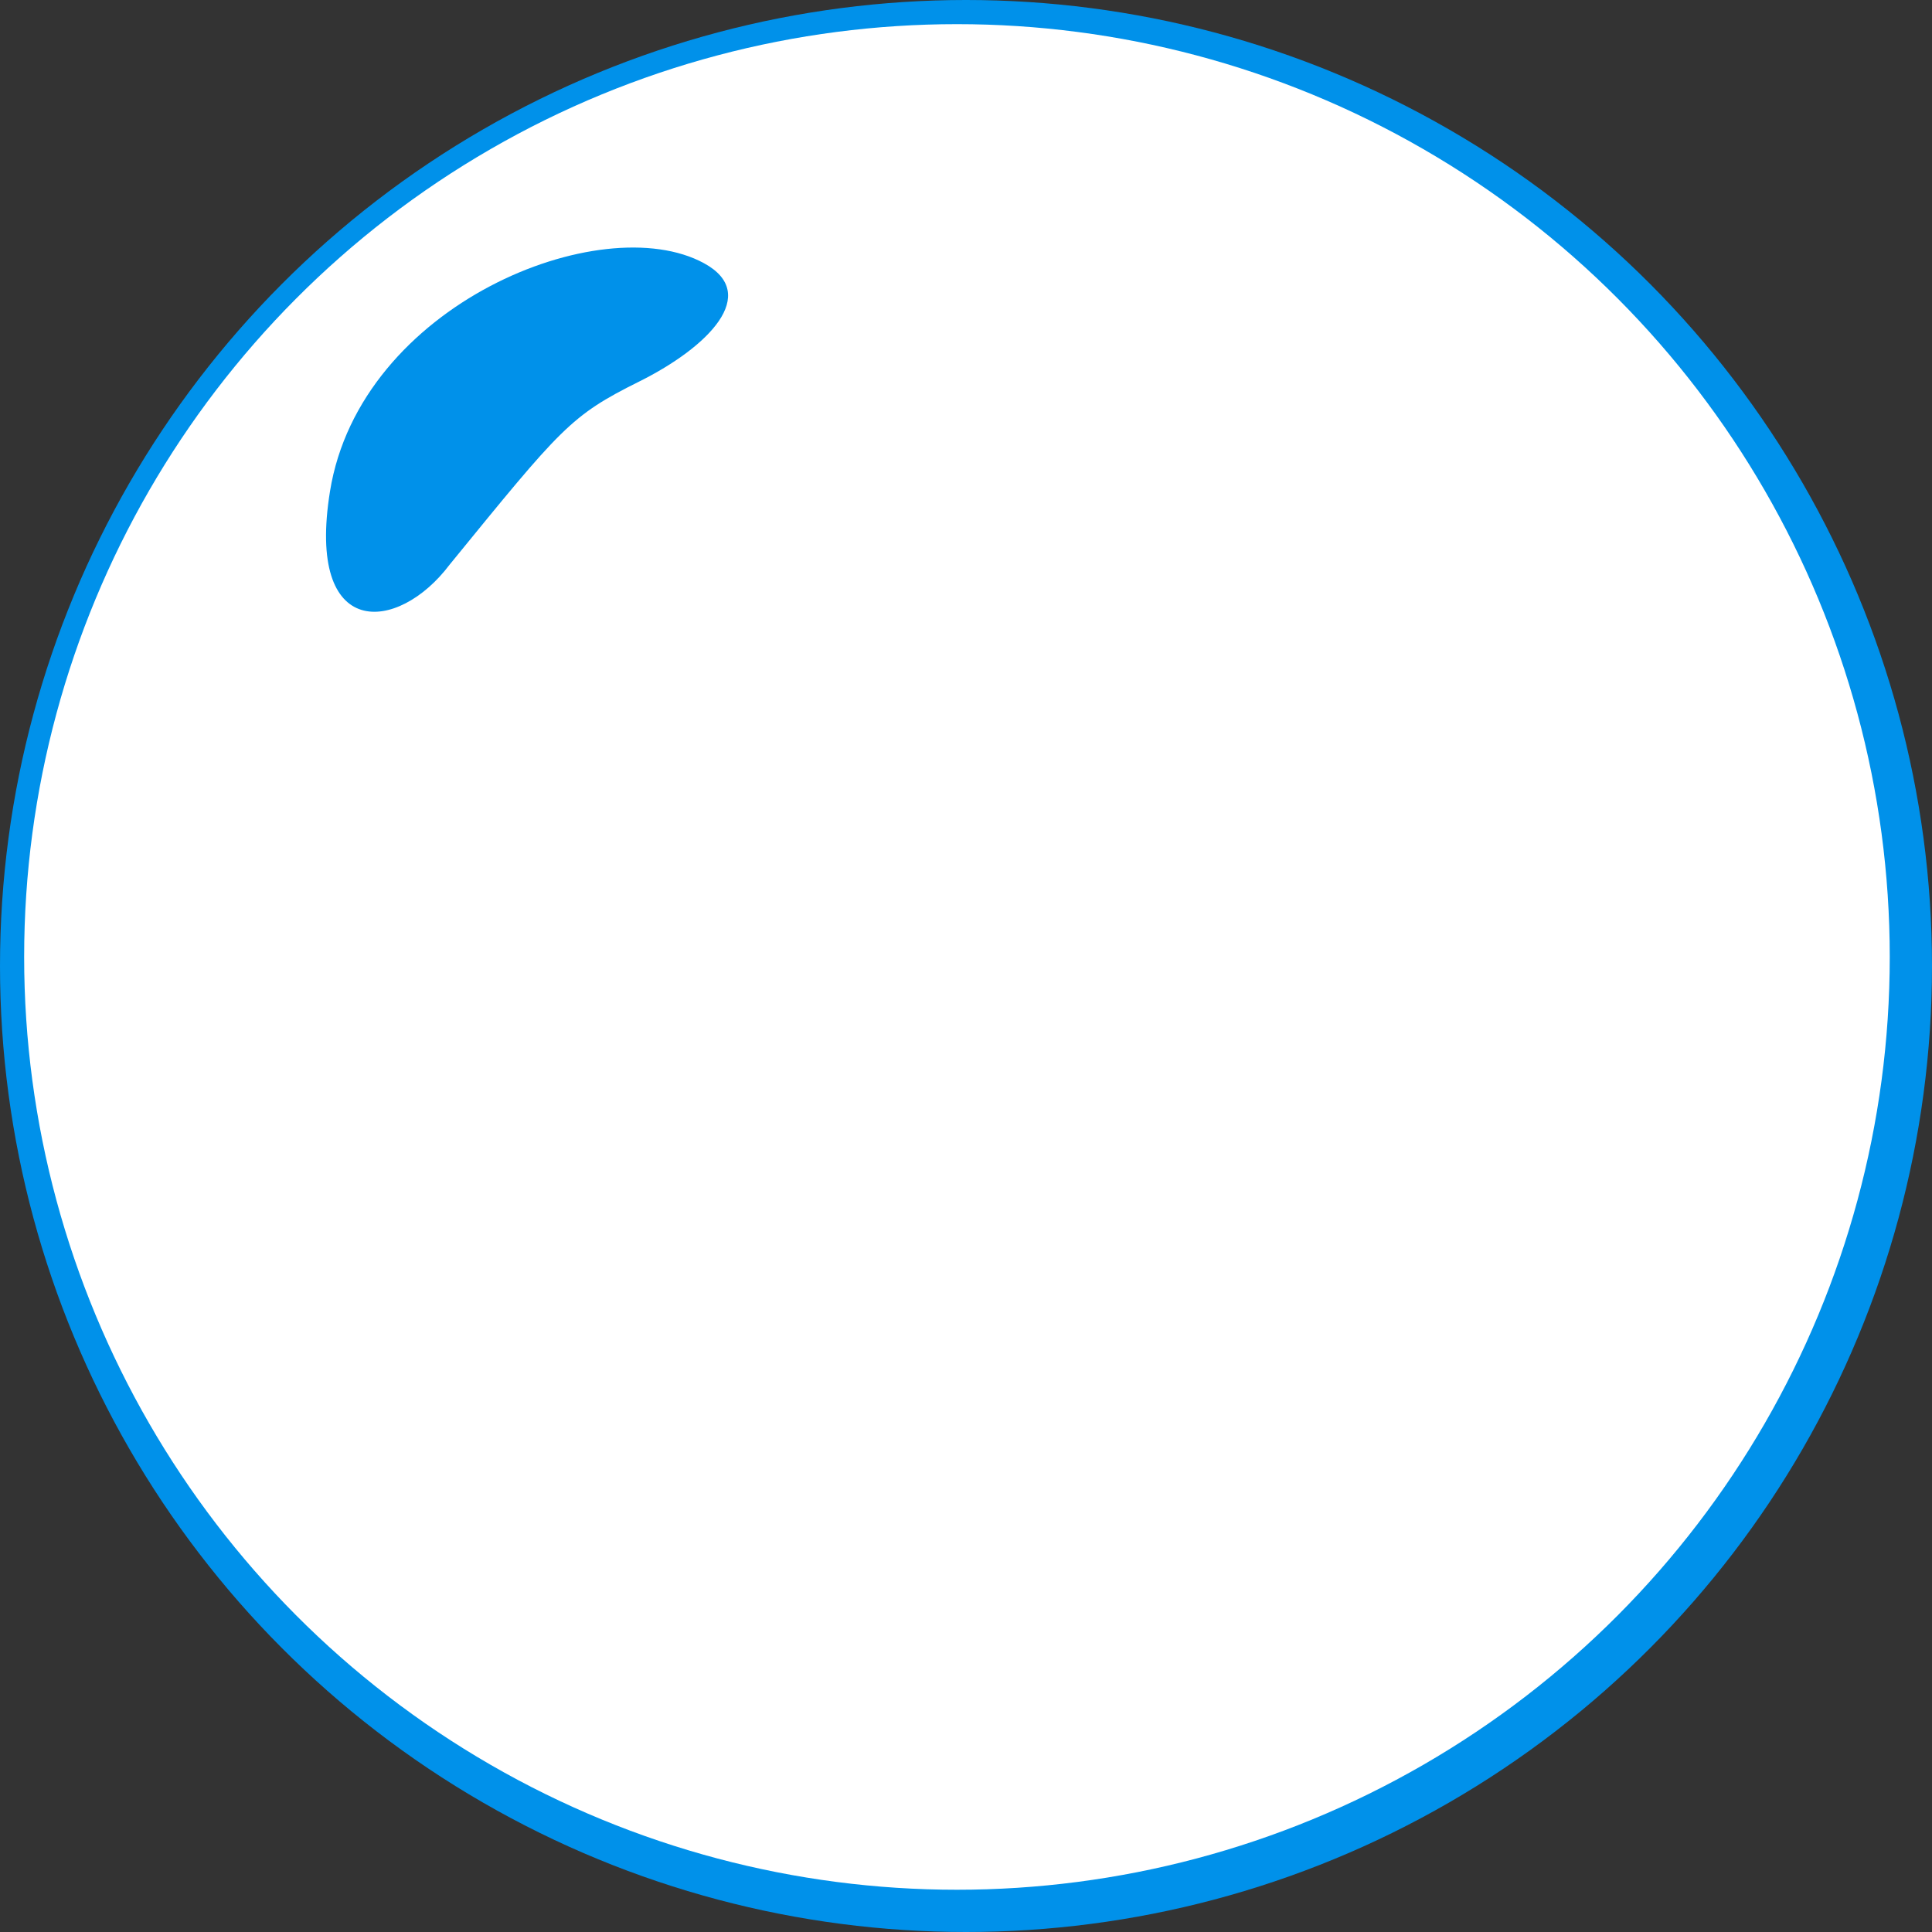 <?xml version="1.0" encoding="UTF-8"?> <svg xmlns="http://www.w3.org/2000/svg" width="98" height="98" viewBox="0 0 98 98" fill="none"><rect x="0" y="0" width="98" height="98" fill="#333333" stroke="none"/> <circle cx="49" cy="49" r="49" fill="#0091EA"></circle> <circle cx="48.541" cy="48.541" r="47.316" fill="white"></circle> <path d="M16.739 24.921C15.514 32.51 20.181 32.129 22.805 28.644C28.491 21.674 28.928 21.094 32.427 19.351C35.926 17.609 38.591 14.919 35.707 13.35C30.52 10.527 18.27 15.434 16.739 24.921Z" fill="#0091EA"></path> </svg> 